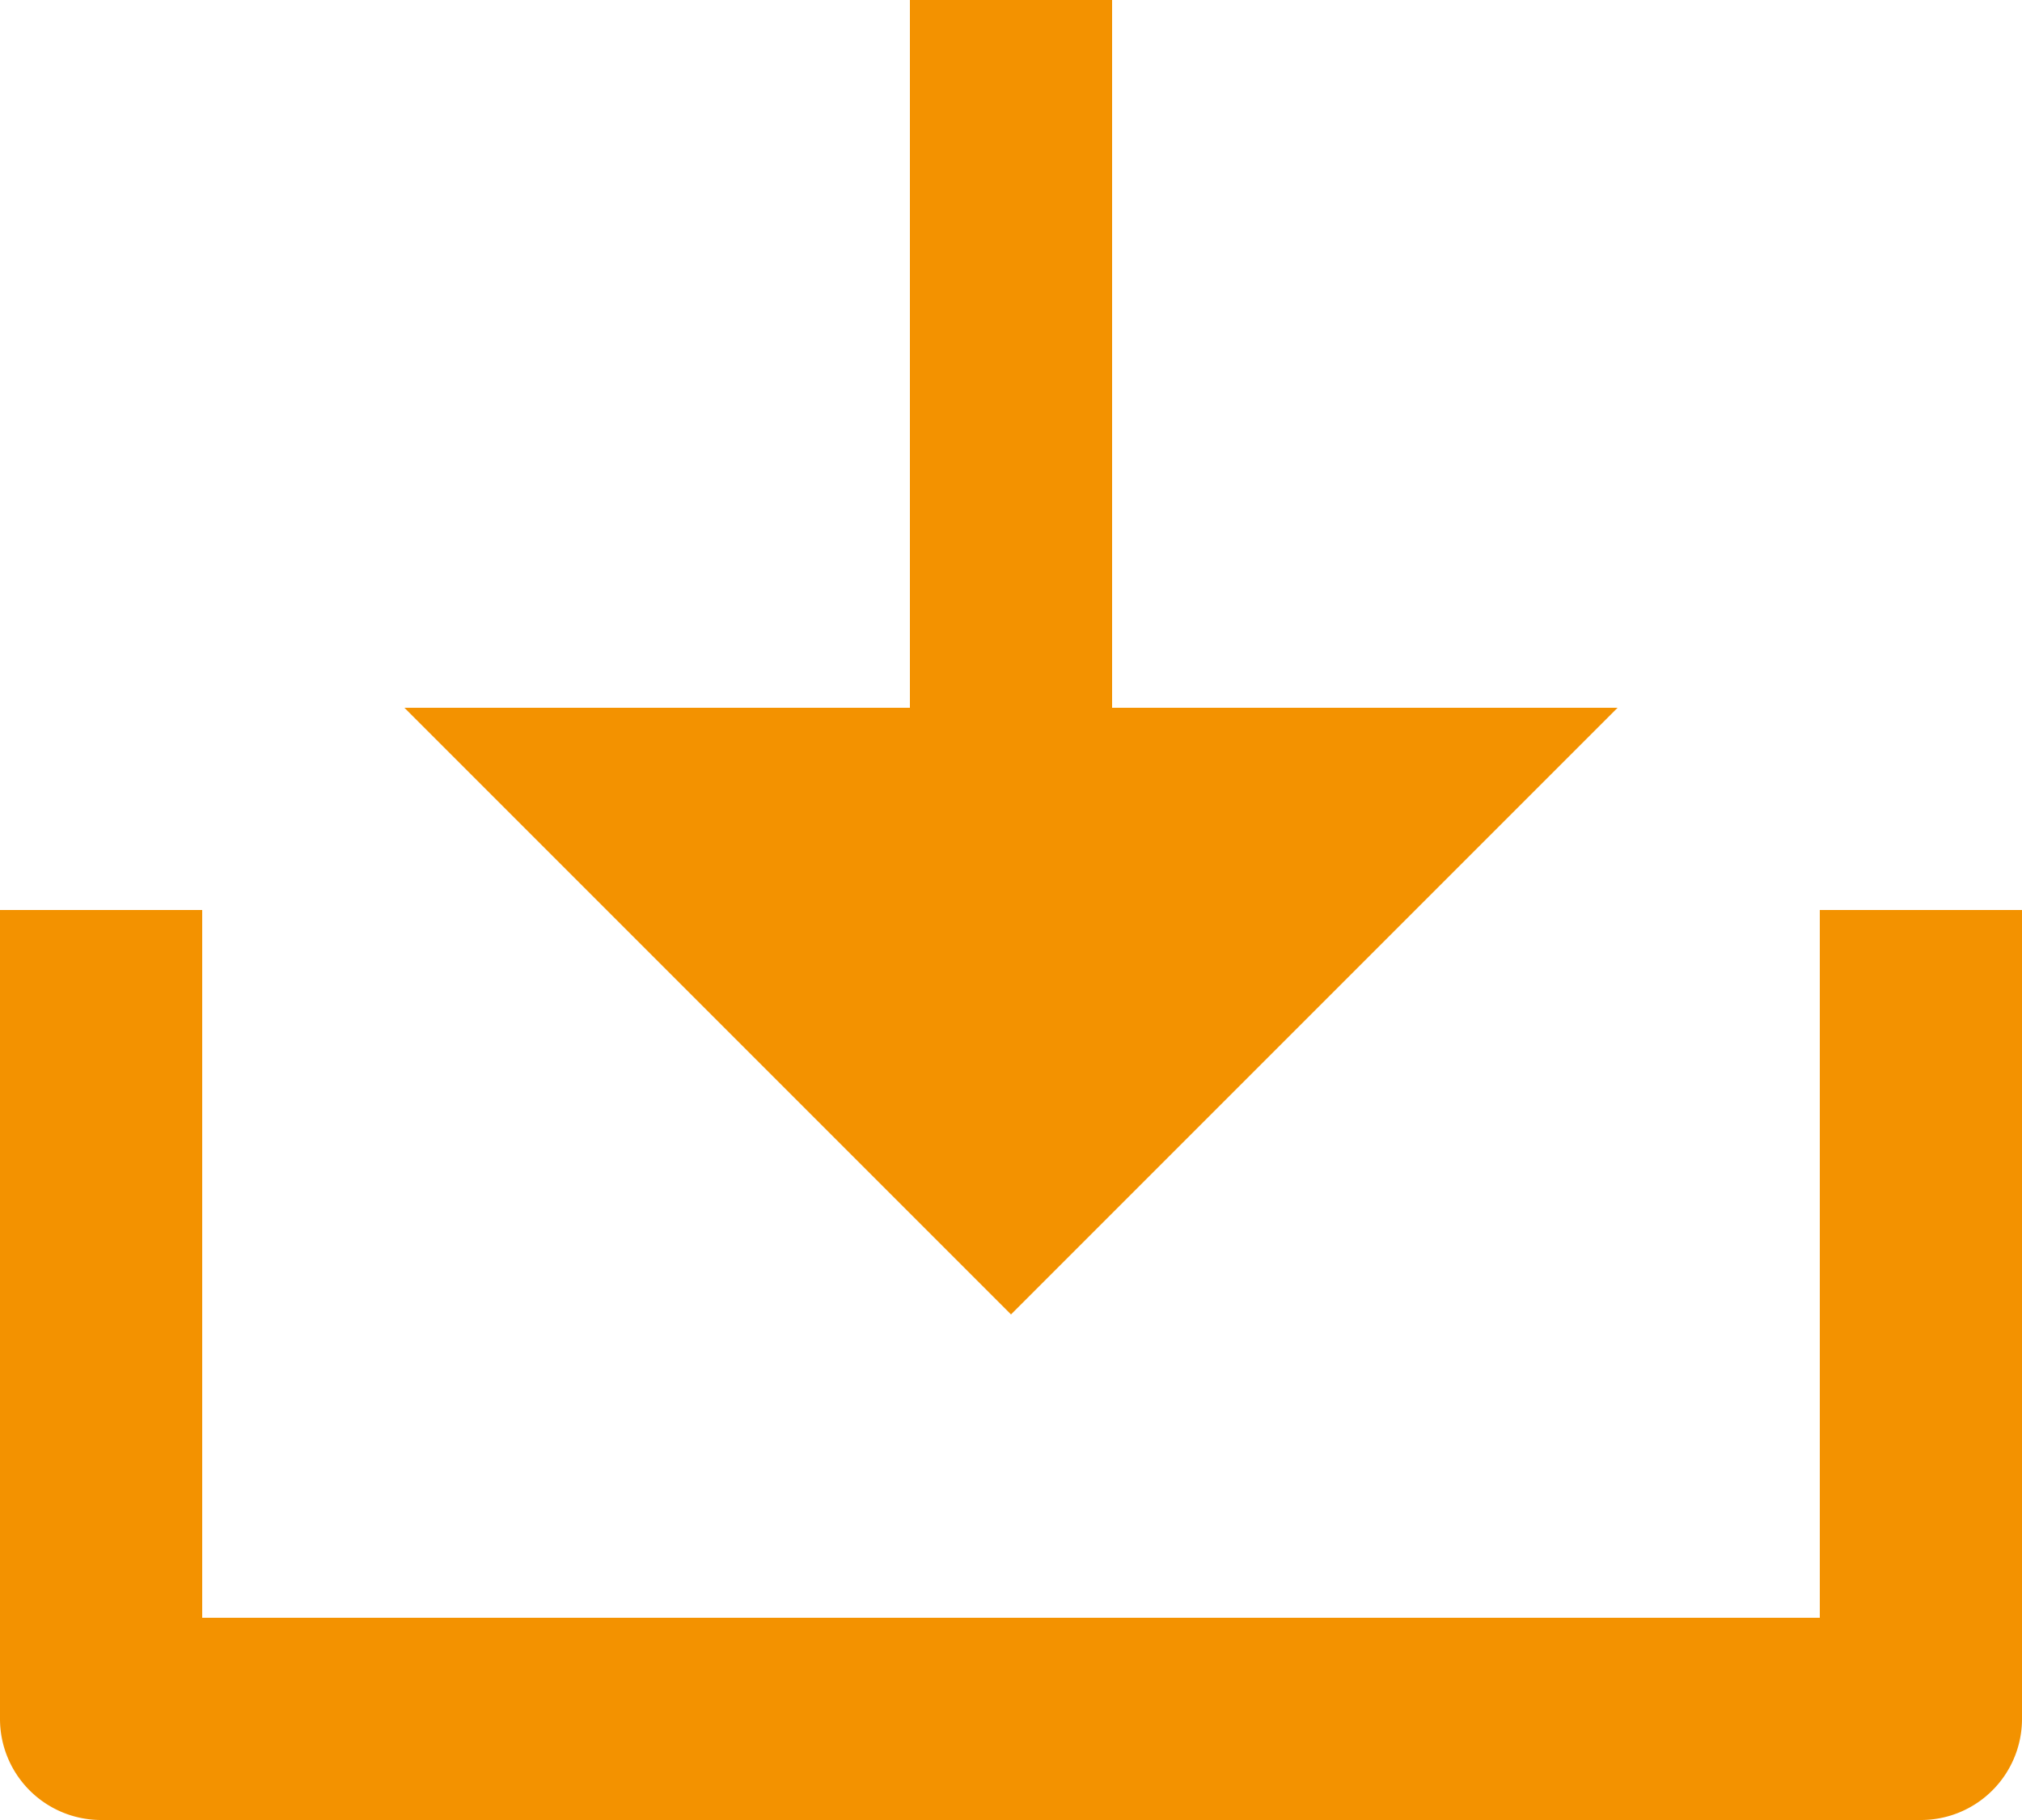 <svg xmlns="http://www.w3.org/2000/svg" width="20" height="18" viewBox="0 0 20 18">
  <path id="icon_Download" d="M13,10h5l-6,6L6,10h5V3h2ZM4,19H20V12h2v8a1,1,0,0,1-1,1H3a1,1,0,0,1-1-1V12H4Z" transform="translate(-2 -3)" fill="#f39200"/>
</svg>
